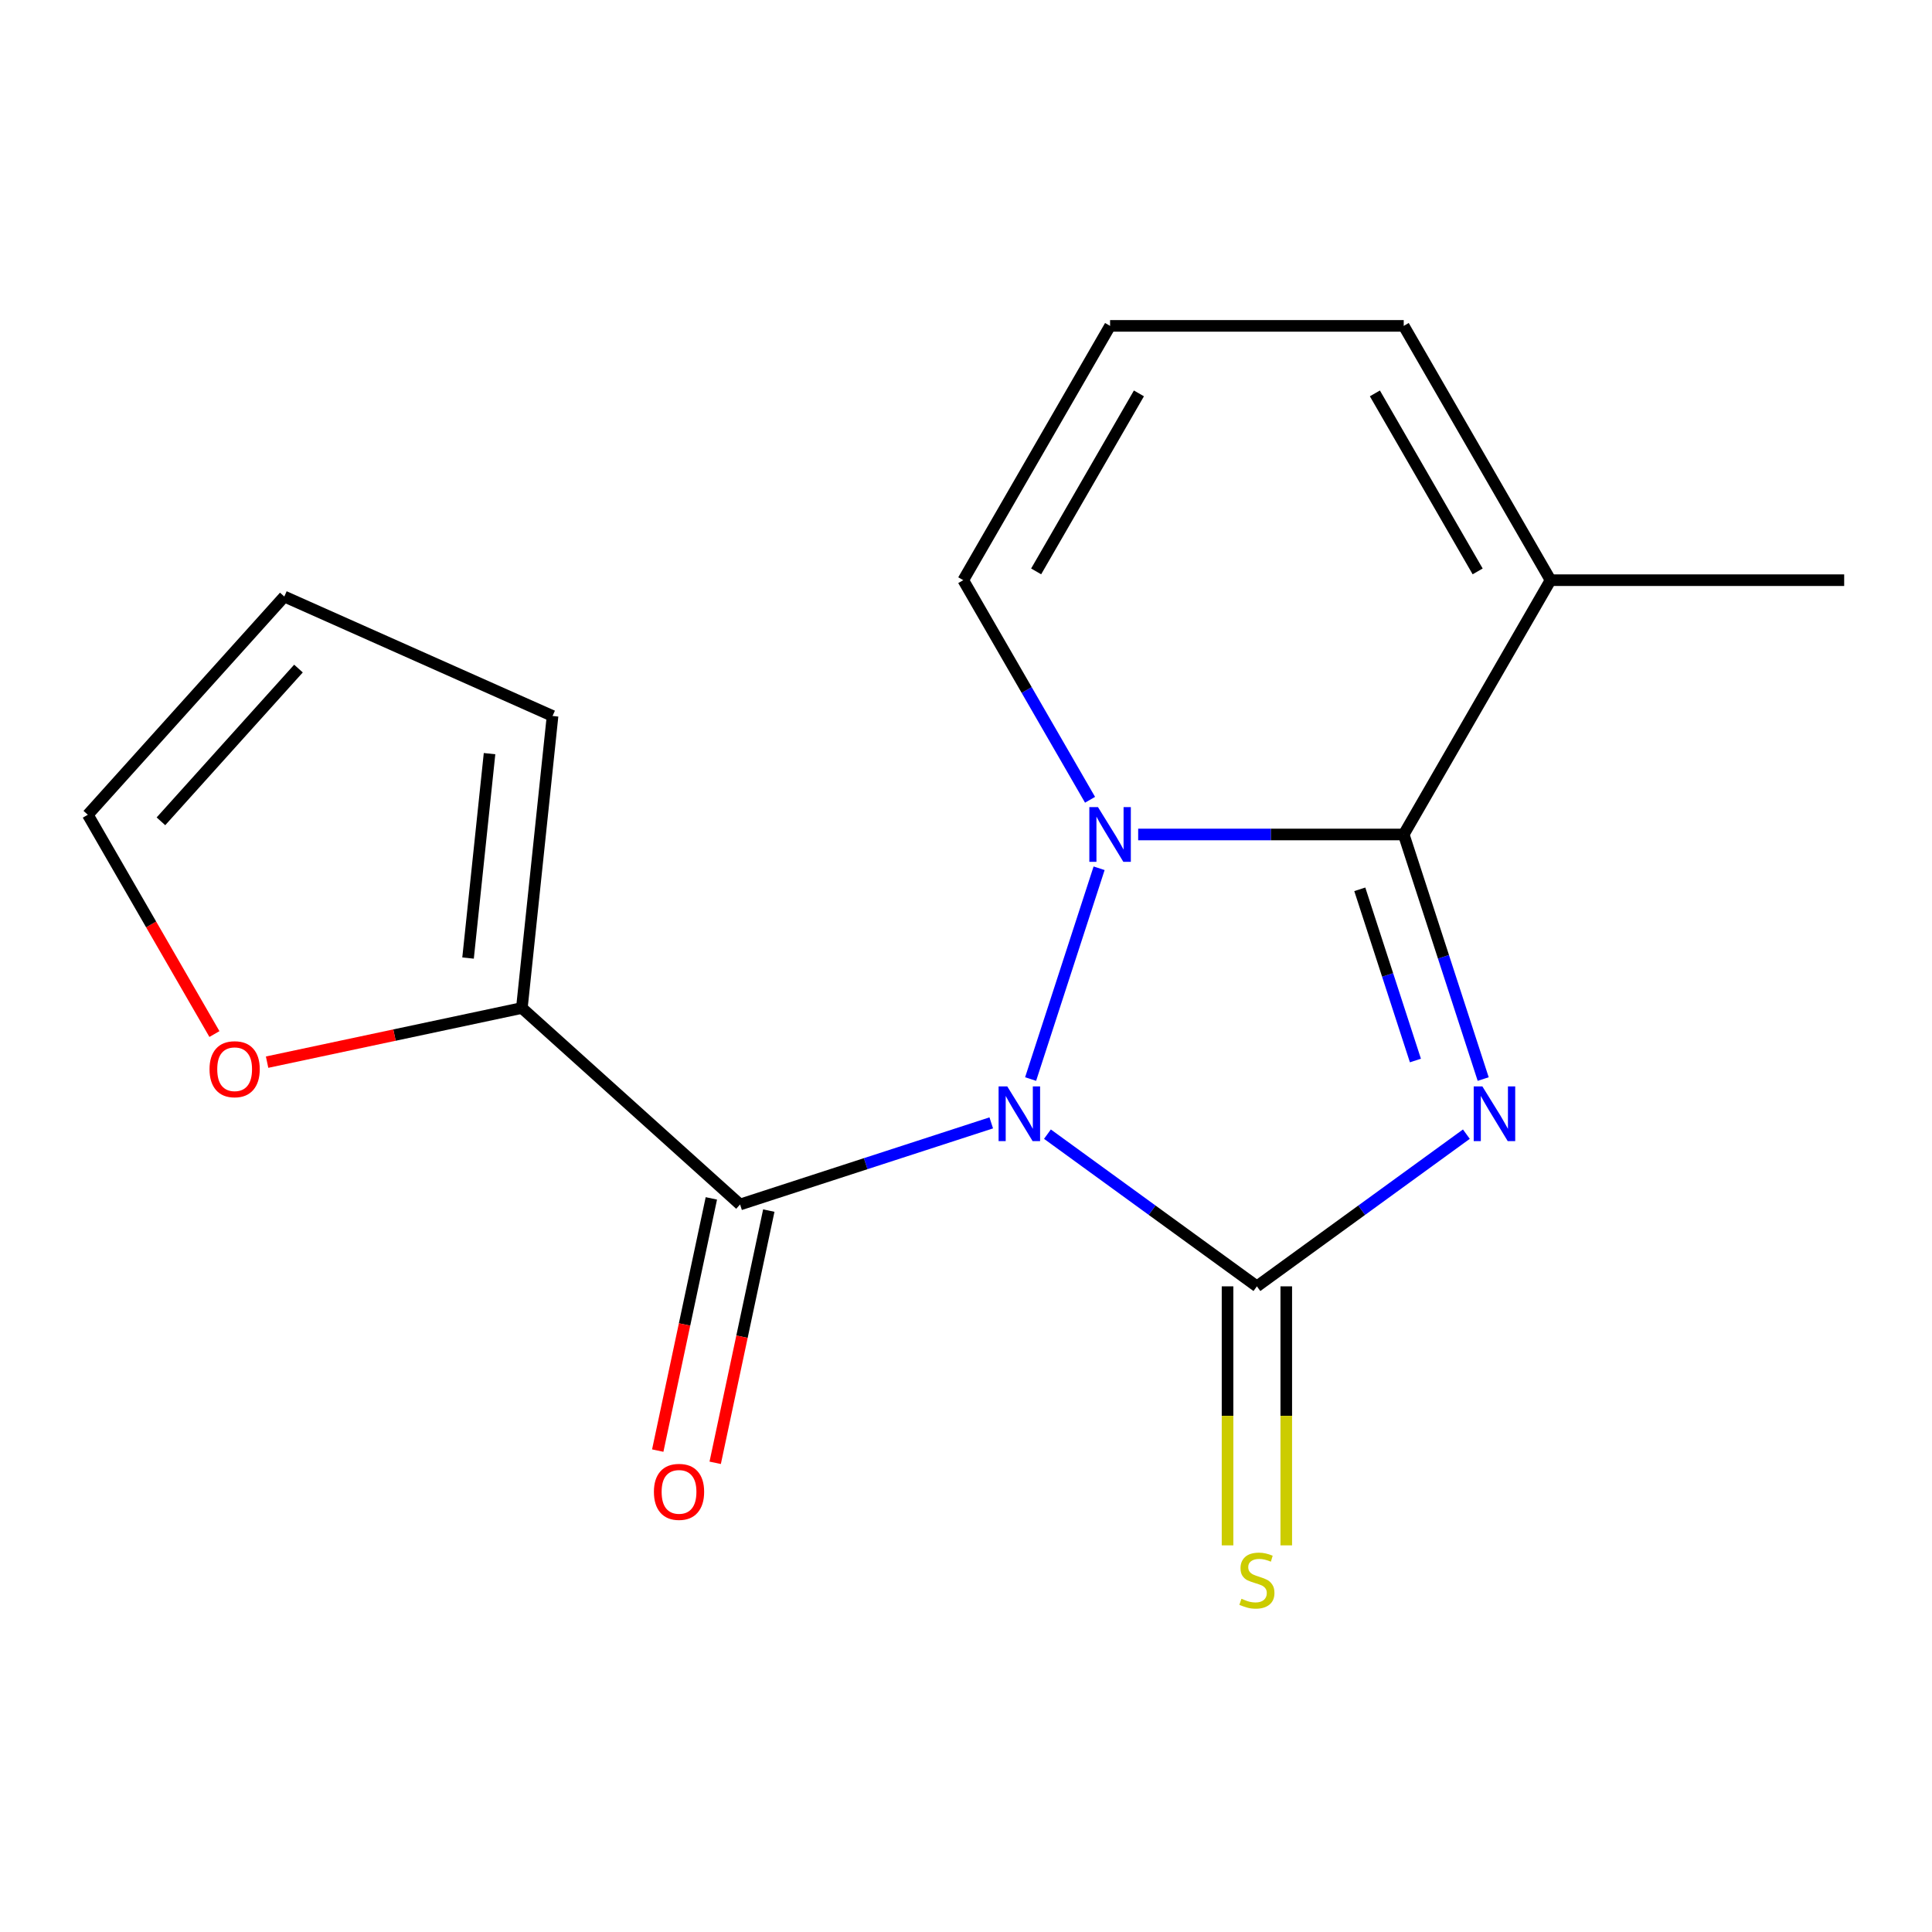 <?xml version='1.0' encoding='iso-8859-1'?>
<svg version='1.1' baseProfile='full'
              xmlns='http://www.w3.org/2000/svg'
                      xmlns:rdkit='http://www.rdkit.org/xml'
                      xmlns:xlink='http://www.w3.org/1999/xlink'
                  xml:space='preserve'
width='1000px' height='1000px' viewBox='0 0 1000 1000'>
<!-- END OF HEADER -->
<rect style='opacity:1.0;fill:#FFFFFF;stroke:none' width='1000' height='1000' x='0' y='0'> </rect>
<path class='bond-1' d='M 542.151,587.038 L 596.361,626.424' style='fill:none;fill-rule:evenodd;stroke:#0000FF;stroke-width:6px;stroke-linecap:butt;stroke-linejoin:miter;stroke-opacity:1' />
<path class='bond-1' d='M 596.361,626.424 L 650.571,665.81' style='fill:none;fill-rule:evenodd;stroke:#000000;stroke-width:6px;stroke-linecap:butt;stroke-linejoin:miter;stroke-opacity:1' />
<path class='bond-2' d='M 533.446,558.514 L 568.895,449.413' style='fill:none;fill-rule:evenodd;stroke:#0000FF;stroke-width:6px;stroke-linecap:butt;stroke-linejoin:miter;stroke-opacity:1' />
<path class='bond-4' d='M 513.071,581.198 L 448.067,602.319' style='fill:none;fill-rule:evenodd;stroke:#0000FF;stroke-width:6px;stroke-linecap:butt;stroke-linejoin:miter;stroke-opacity:1' />
<path class='bond-4' d='M 448.067,602.319 L 383.063,623.44' style='fill:none;fill-rule:evenodd;stroke:#000000;stroke-width:6px;stroke-linecap:butt;stroke-linejoin:miter;stroke-opacity:1' />
<path class='bond-0' d='M 758.992,587.038 L 704.781,626.424' style='fill:none;fill-rule:evenodd;stroke:#0000FF;stroke-width:6px;stroke-linecap:butt;stroke-linejoin:miter;stroke-opacity:1' />
<path class='bond-0' d='M 704.781,626.424 L 650.571,665.81' style='fill:none;fill-rule:evenodd;stroke:#000000;stroke-width:6px;stroke-linecap:butt;stroke-linejoin:miter;stroke-opacity:1' />
<path class='bond-17' d='M 767.696,558.514 L 747.13,495.22' style='fill:none;fill-rule:evenodd;stroke:#0000FF;stroke-width:6px;stroke-linecap:butt;stroke-linejoin:miter;stroke-opacity:1' />
<path class='bond-17' d='M 747.13,495.22 L 726.565,431.925' style='fill:none;fill-rule:evenodd;stroke:#000000;stroke-width:6px;stroke-linecap:butt;stroke-linejoin:miter;stroke-opacity:1' />
<path class='bond-17' d='M 732.617,548.919 L 718.221,504.613' style='fill:none;fill-rule:evenodd;stroke:#0000FF;stroke-width:6px;stroke-linecap:butt;stroke-linejoin:miter;stroke-opacity:1' />
<path class='bond-17' d='M 718.221,504.613 L 703.825,460.307' style='fill:none;fill-rule:evenodd;stroke:#000000;stroke-width:6px;stroke-linecap:butt;stroke-linejoin:miter;stroke-opacity:1' />
<path class='bond-7' d='M 635.372,665.81 L 635.372,732.843' style='fill:none;fill-rule:evenodd;stroke:#000000;stroke-width:6px;stroke-linecap:butt;stroke-linejoin:miter;stroke-opacity:1' />
<path class='bond-7' d='M 635.372,732.843 L 635.372,799.877' style='fill:none;fill-rule:evenodd;stroke:#CCCC00;stroke-width:6px;stroke-linecap:butt;stroke-linejoin:miter;stroke-opacity:1' />
<path class='bond-7' d='M 665.77,665.81 L 665.77,732.843' style='fill:none;fill-rule:evenodd;stroke:#000000;stroke-width:6px;stroke-linecap:butt;stroke-linejoin:miter;stroke-opacity:1' />
<path class='bond-7' d='M 665.77,732.843 L 665.77,799.877' style='fill:none;fill-rule:evenodd;stroke:#CCCC00;stroke-width:6px;stroke-linecap:butt;stroke-linejoin:miter;stroke-opacity:1' />
<path class='bond-3' d='M 589.117,431.925 L 657.841,431.925' style='fill:none;fill-rule:evenodd;stroke:#0000FF;stroke-width:6px;stroke-linecap:butt;stroke-linejoin:miter;stroke-opacity:1' />
<path class='bond-3' d='M 657.841,431.925 L 726.565,431.925' style='fill:none;fill-rule:evenodd;stroke:#000000;stroke-width:6px;stroke-linecap:butt;stroke-linejoin:miter;stroke-opacity:1' />
<path class='bond-8' d='M 564.208,413.966 L 531.396,357.133' style='fill:none;fill-rule:evenodd;stroke:#0000FF;stroke-width:6px;stroke-linecap:butt;stroke-linejoin:miter;stroke-opacity:1' />
<path class='bond-8' d='M 531.396,357.133 L 498.584,300.301' style='fill:none;fill-rule:evenodd;stroke:#000000;stroke-width:6px;stroke-linecap:butt;stroke-linejoin:miter;stroke-opacity:1' />
<path class='bond-6' d='M 726.565,431.925 L 802.558,300.301' style='fill:none;fill-rule:evenodd;stroke:#000000;stroke-width:6px;stroke-linecap:butt;stroke-linejoin:miter;stroke-opacity:1' />
<path class='bond-5' d='M 383.063,623.44 L 270.114,521.741' style='fill:none;fill-rule:evenodd;stroke:#000000;stroke-width:6px;stroke-linecap:butt;stroke-linejoin:miter;stroke-opacity:1' />
<path class='bond-10' d='M 368.196,620.28 L 354.322,685.554' style='fill:none;fill-rule:evenodd;stroke:#000000;stroke-width:6px;stroke-linecap:butt;stroke-linejoin:miter;stroke-opacity:1' />
<path class='bond-10' d='M 354.322,685.554 L 340.447,750.827' style='fill:none;fill-rule:evenodd;stroke:#FF0000;stroke-width:6px;stroke-linecap:butt;stroke-linejoin:miter;stroke-opacity:1' />
<path class='bond-10' d='M 397.929,626.6 L 384.055,691.874' style='fill:none;fill-rule:evenodd;stroke:#000000;stroke-width:6px;stroke-linecap:butt;stroke-linejoin:miter;stroke-opacity:1' />
<path class='bond-10' d='M 384.055,691.874 L 370.181,757.147' style='fill:none;fill-rule:evenodd;stroke:#FF0000;stroke-width:6px;stroke-linecap:butt;stroke-linejoin:miter;stroke-opacity:1' />
<path class='bond-9' d='M 270.114,521.741 L 204.181,535.756' style='fill:none;fill-rule:evenodd;stroke:#000000;stroke-width:6px;stroke-linecap:butt;stroke-linejoin:miter;stroke-opacity:1' />
<path class='bond-9' d='M 204.181,535.756 L 138.248,549.77' style='fill:none;fill-rule:evenodd;stroke:#FF0000;stroke-width:6px;stroke-linecap:butt;stroke-linejoin:miter;stroke-opacity:1' />
<path class='bond-13' d='M 270.114,521.741 L 286.001,370.587' style='fill:none;fill-rule:evenodd;stroke:#000000;stroke-width:6px;stroke-linecap:butt;stroke-linejoin:miter;stroke-opacity:1' />
<path class='bond-13' d='M 242.266,495.891 L 253.387,390.082' style='fill:none;fill-rule:evenodd;stroke:#000000;stroke-width:6px;stroke-linecap:butt;stroke-linejoin:miter;stroke-opacity:1' />
<path class='bond-16' d='M 802.558,300.301 L 954.545,300.301' style='fill:none;fill-rule:evenodd;stroke:#000000;stroke-width:6px;stroke-linecap:butt;stroke-linejoin:miter;stroke-opacity:1' />
<path class='bond-19' d='M 802.558,300.301 L 726.565,168.676' style='fill:none;fill-rule:evenodd;stroke:#000000;stroke-width:6px;stroke-linecap:butt;stroke-linejoin:miter;stroke-opacity:1' />
<path class='bond-19' d='M 764.834,295.756 L 711.639,203.618' style='fill:none;fill-rule:evenodd;stroke:#000000;stroke-width:6px;stroke-linecap:butt;stroke-linejoin:miter;stroke-opacity:1' />
<path class='bond-11' d='M 498.584,300.301 L 574.578,168.676' style='fill:none;fill-rule:evenodd;stroke:#000000;stroke-width:6px;stroke-linecap:butt;stroke-linejoin:miter;stroke-opacity:1' />
<path class='bond-11' d='M 536.308,295.756 L 589.503,203.618' style='fill:none;fill-rule:evenodd;stroke:#000000;stroke-width:6px;stroke-linecap:butt;stroke-linejoin:miter;stroke-opacity:1' />
<path class='bond-14' d='M 110.987,535.221 L 78.221,478.469' style='fill:none;fill-rule:evenodd;stroke:#FF0000;stroke-width:6px;stroke-linecap:butt;stroke-linejoin:miter;stroke-opacity:1' />
<path class='bond-14' d='M 78.221,478.469 L 45.455,421.716' style='fill:none;fill-rule:evenodd;stroke:#000000;stroke-width:6px;stroke-linecap:butt;stroke-linejoin:miter;stroke-opacity:1' />
<path class='bond-12' d='M 574.578,168.676 L 726.565,168.676' style='fill:none;fill-rule:evenodd;stroke:#000000;stroke-width:6px;stroke-linecap:butt;stroke-linejoin:miter;stroke-opacity:1' />
<path class='bond-15' d='M 286.001,370.587 L 147.154,308.768' style='fill:none;fill-rule:evenodd;stroke:#000000;stroke-width:6px;stroke-linecap:butt;stroke-linejoin:miter;stroke-opacity:1' />
<path class='bond-18' d='M 45.455,421.716 L 147.154,308.768' style='fill:none;fill-rule:evenodd;stroke:#000000;stroke-width:6px;stroke-linecap:butt;stroke-linejoin:miter;stroke-opacity:1' />
<path class='bond-18' d='M 83.299,425.114 L 154.489,346.05' style='fill:none;fill-rule:evenodd;stroke:#000000;stroke-width:6px;stroke-linecap:butt;stroke-linejoin:miter;stroke-opacity:1' />
<path  class='atom-0' d='M 521.351 562.314
L 530.631 577.314
Q 531.551 578.794, 533.031 581.474
Q 534.511 584.154, 534.591 584.314
L 534.591 562.314
L 538.351 562.314
L 538.351 590.634
L 534.471 590.634
L 524.511 574.234
Q 523.351 572.314, 522.111 570.114
Q 520.911 567.914, 520.551 567.234
L 520.551 590.634
L 516.871 590.634
L 516.871 562.314
L 521.351 562.314
' fill='#0000FF'/>
<path  class='atom-1' d='M 767.271 562.314
L 776.551 577.314
Q 777.471 578.794, 778.951 581.474
Q 780.431 584.154, 780.511 584.314
L 780.511 562.314
L 784.271 562.314
L 784.271 590.634
L 780.391 590.634
L 770.431 574.234
Q 769.271 572.314, 768.031 570.114
Q 766.831 567.914, 766.471 567.234
L 766.471 590.634
L 762.791 590.634
L 762.791 562.314
L 767.271 562.314
' fill='#0000FF'/>
<path  class='atom-3' d='M 568.318 417.765
L 577.598 432.765
Q 578.518 434.245, 579.998 436.925
Q 581.478 439.605, 581.558 439.765
L 581.558 417.765
L 585.318 417.765
L 585.318 446.085
L 581.438 446.085
L 571.478 429.685
Q 570.318 427.765, 569.078 425.565
Q 567.878 423.365, 567.518 422.685
L 567.518 446.085
L 563.838 446.085
L 563.838 417.765
L 568.318 417.765
' fill='#0000FF'/>
<path  class='atom-8' d='M 642.571 827.517
Q 642.891 827.637, 644.211 828.197
Q 645.531 828.757, 646.971 829.117
Q 648.451 829.437, 649.891 829.437
Q 652.571 829.437, 654.131 828.157
Q 655.691 826.837, 655.691 824.557
Q 655.691 822.997, 654.891 822.037
Q 654.131 821.077, 652.931 820.557
Q 651.731 820.037, 649.731 819.437
Q 647.211 818.677, 645.691 817.957
Q 644.211 817.237, 643.131 815.717
Q 642.091 814.197, 642.091 811.637
Q 642.091 808.077, 644.491 805.877
Q 646.931 803.677, 651.731 803.677
Q 655.011 803.677, 658.731 805.237
L 657.811 808.317
Q 654.411 806.917, 651.851 806.917
Q 649.091 806.917, 647.571 808.077
Q 646.051 809.197, 646.091 811.157
Q 646.091 812.677, 646.851 813.597
Q 647.651 814.517, 648.771 815.037
Q 649.931 815.557, 651.851 816.157
Q 654.411 816.957, 655.931 817.757
Q 657.451 818.557, 658.531 820.197
Q 659.651 821.797, 659.651 824.557
Q 659.651 828.477, 657.011 830.597
Q 654.411 832.677, 650.051 832.677
Q 647.531 832.677, 645.611 832.117
Q 643.731 831.597, 641.491 830.677
L 642.571 827.517
' fill='#CCCC00'/>
<path  class='atom-10' d='M 108.448 553.421
Q 108.448 546.621, 111.808 542.821
Q 115.168 539.021, 121.448 539.021
Q 127.728 539.021, 131.088 542.821
Q 134.448 546.621, 134.448 553.421
Q 134.448 560.301, 131.048 564.221
Q 127.648 568.101, 121.448 568.101
Q 115.208 568.101, 111.808 564.221
Q 108.448 560.341, 108.448 553.421
M 121.448 564.901
Q 125.768 564.901, 128.088 562.021
Q 130.448 559.101, 130.448 553.421
Q 130.448 547.861, 128.088 545.061
Q 125.768 542.221, 121.448 542.221
Q 117.128 542.221, 114.768 545.021
Q 112.448 547.821, 112.448 553.421
Q 112.448 559.141, 114.768 562.021
Q 117.128 564.901, 121.448 564.901
' fill='#FF0000'/>
<path  class='atom-11' d='M 338.463 772.186
Q 338.463 765.386, 341.823 761.586
Q 345.183 757.786, 351.463 757.786
Q 357.743 757.786, 361.103 761.586
Q 364.463 765.386, 364.463 772.186
Q 364.463 779.066, 361.063 782.986
Q 357.663 786.866, 351.463 786.866
Q 345.223 786.866, 341.823 782.986
Q 338.463 779.106, 338.463 772.186
M 351.463 783.666
Q 355.783 783.666, 358.103 780.786
Q 360.463 777.866, 360.463 772.186
Q 360.463 766.626, 358.103 763.826
Q 355.783 760.986, 351.463 760.986
Q 347.143 760.986, 344.783 763.786
Q 342.463 766.586, 342.463 772.186
Q 342.463 777.906, 344.783 780.786
Q 347.143 783.666, 351.463 783.666
' fill='#FF0000'/>
</svg>
